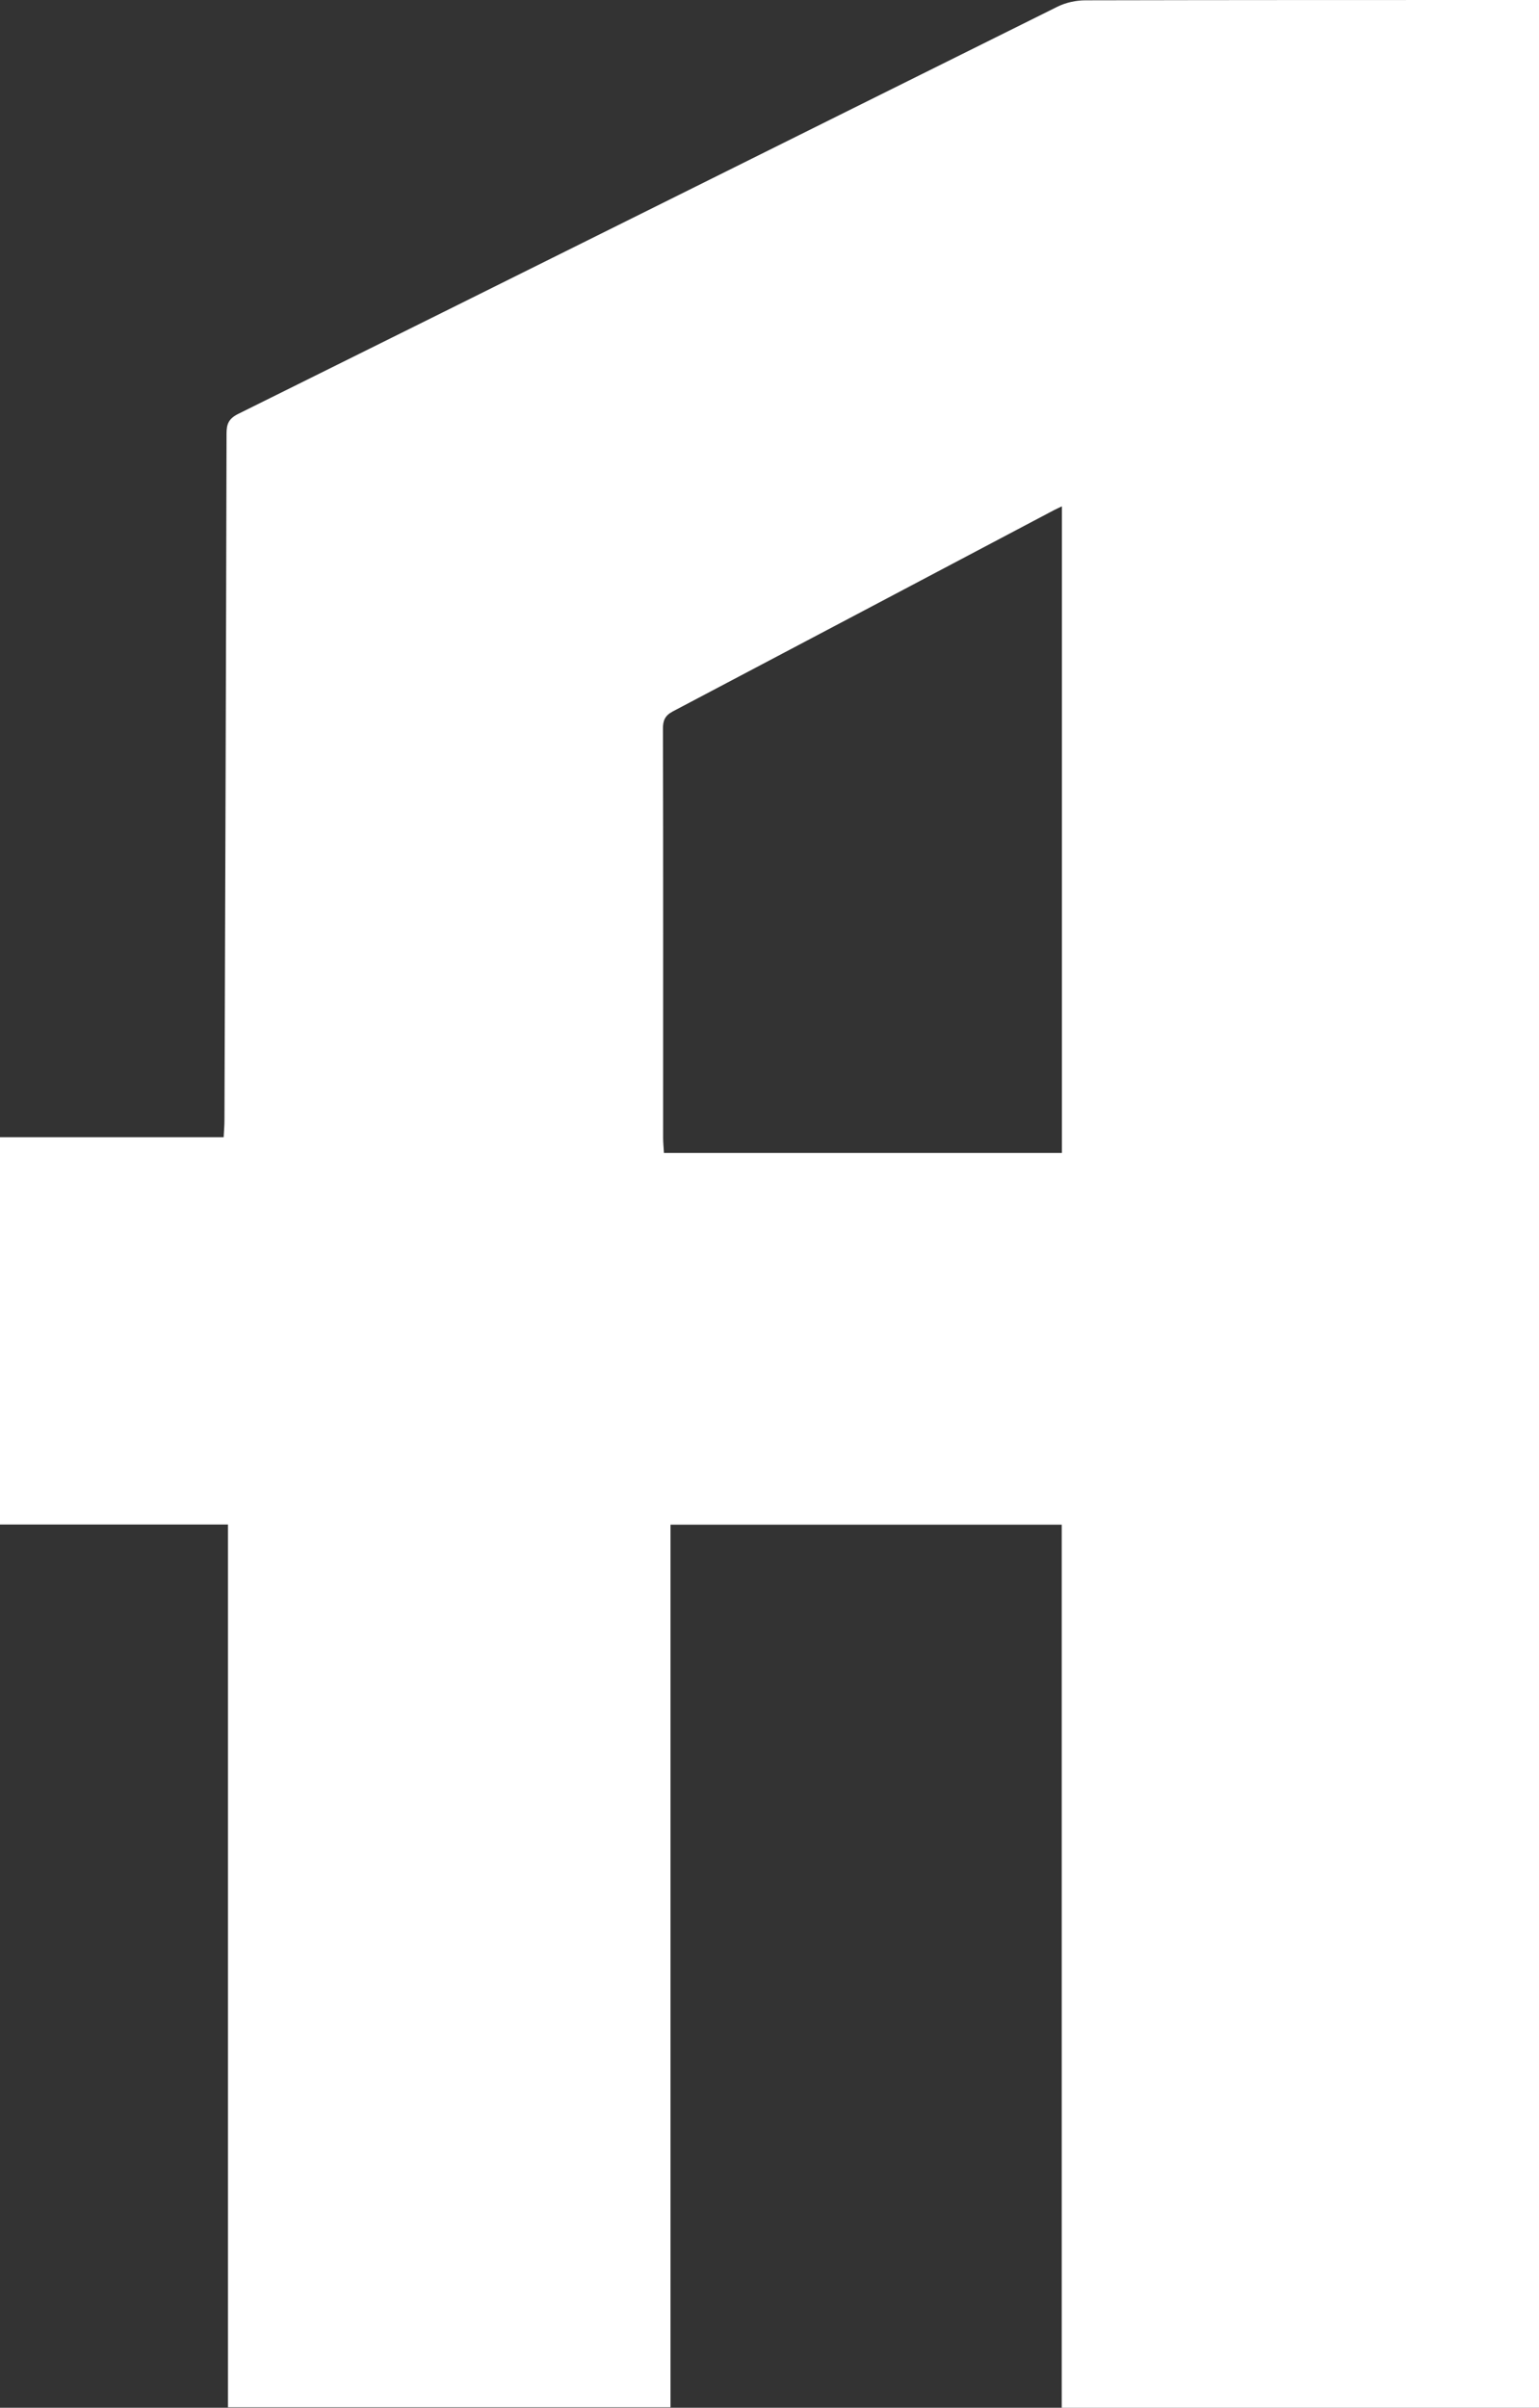 <?xml version="1.0" encoding="UTF-8"?><svg id="Livello_2" xmlns="http://www.w3.org/2000/svg" viewBox="0 0 96.06 150.26"><rect x="0" y="0" width="96.06" height="150.26" fill="#333333" stroke="none"/><defs><style>.cls-1{fill:#fff;}</style></defs><g id="Livello_1-2"><path class="cls-1" d="M96.06,150.26h-29.79v-55.11h-24.42v55.08H14.23v-55.09H0v-24.17h13.96c.02-.42.05-.73.05-1.04.05-14.29.1-28.58.13-42.88,0-.59.14-.92.71-1.21C31.9,17.39,48.94,8.89,66,.42c.52-.26,1.16-.4,1.75-.4C76.84,0,85.94,0,95.04,0h1.02v150.26ZM66.28,71.95V31.6c-.14.07-.33.15-.5.24-7.93,4.19-15.86,8.38-23.79,12.56-.49.26-.62.58-.61,1.1.02,8.51.01,17.01.01,25.52,0,.28.03.55.05.93h24.84Z"/></g></svg>